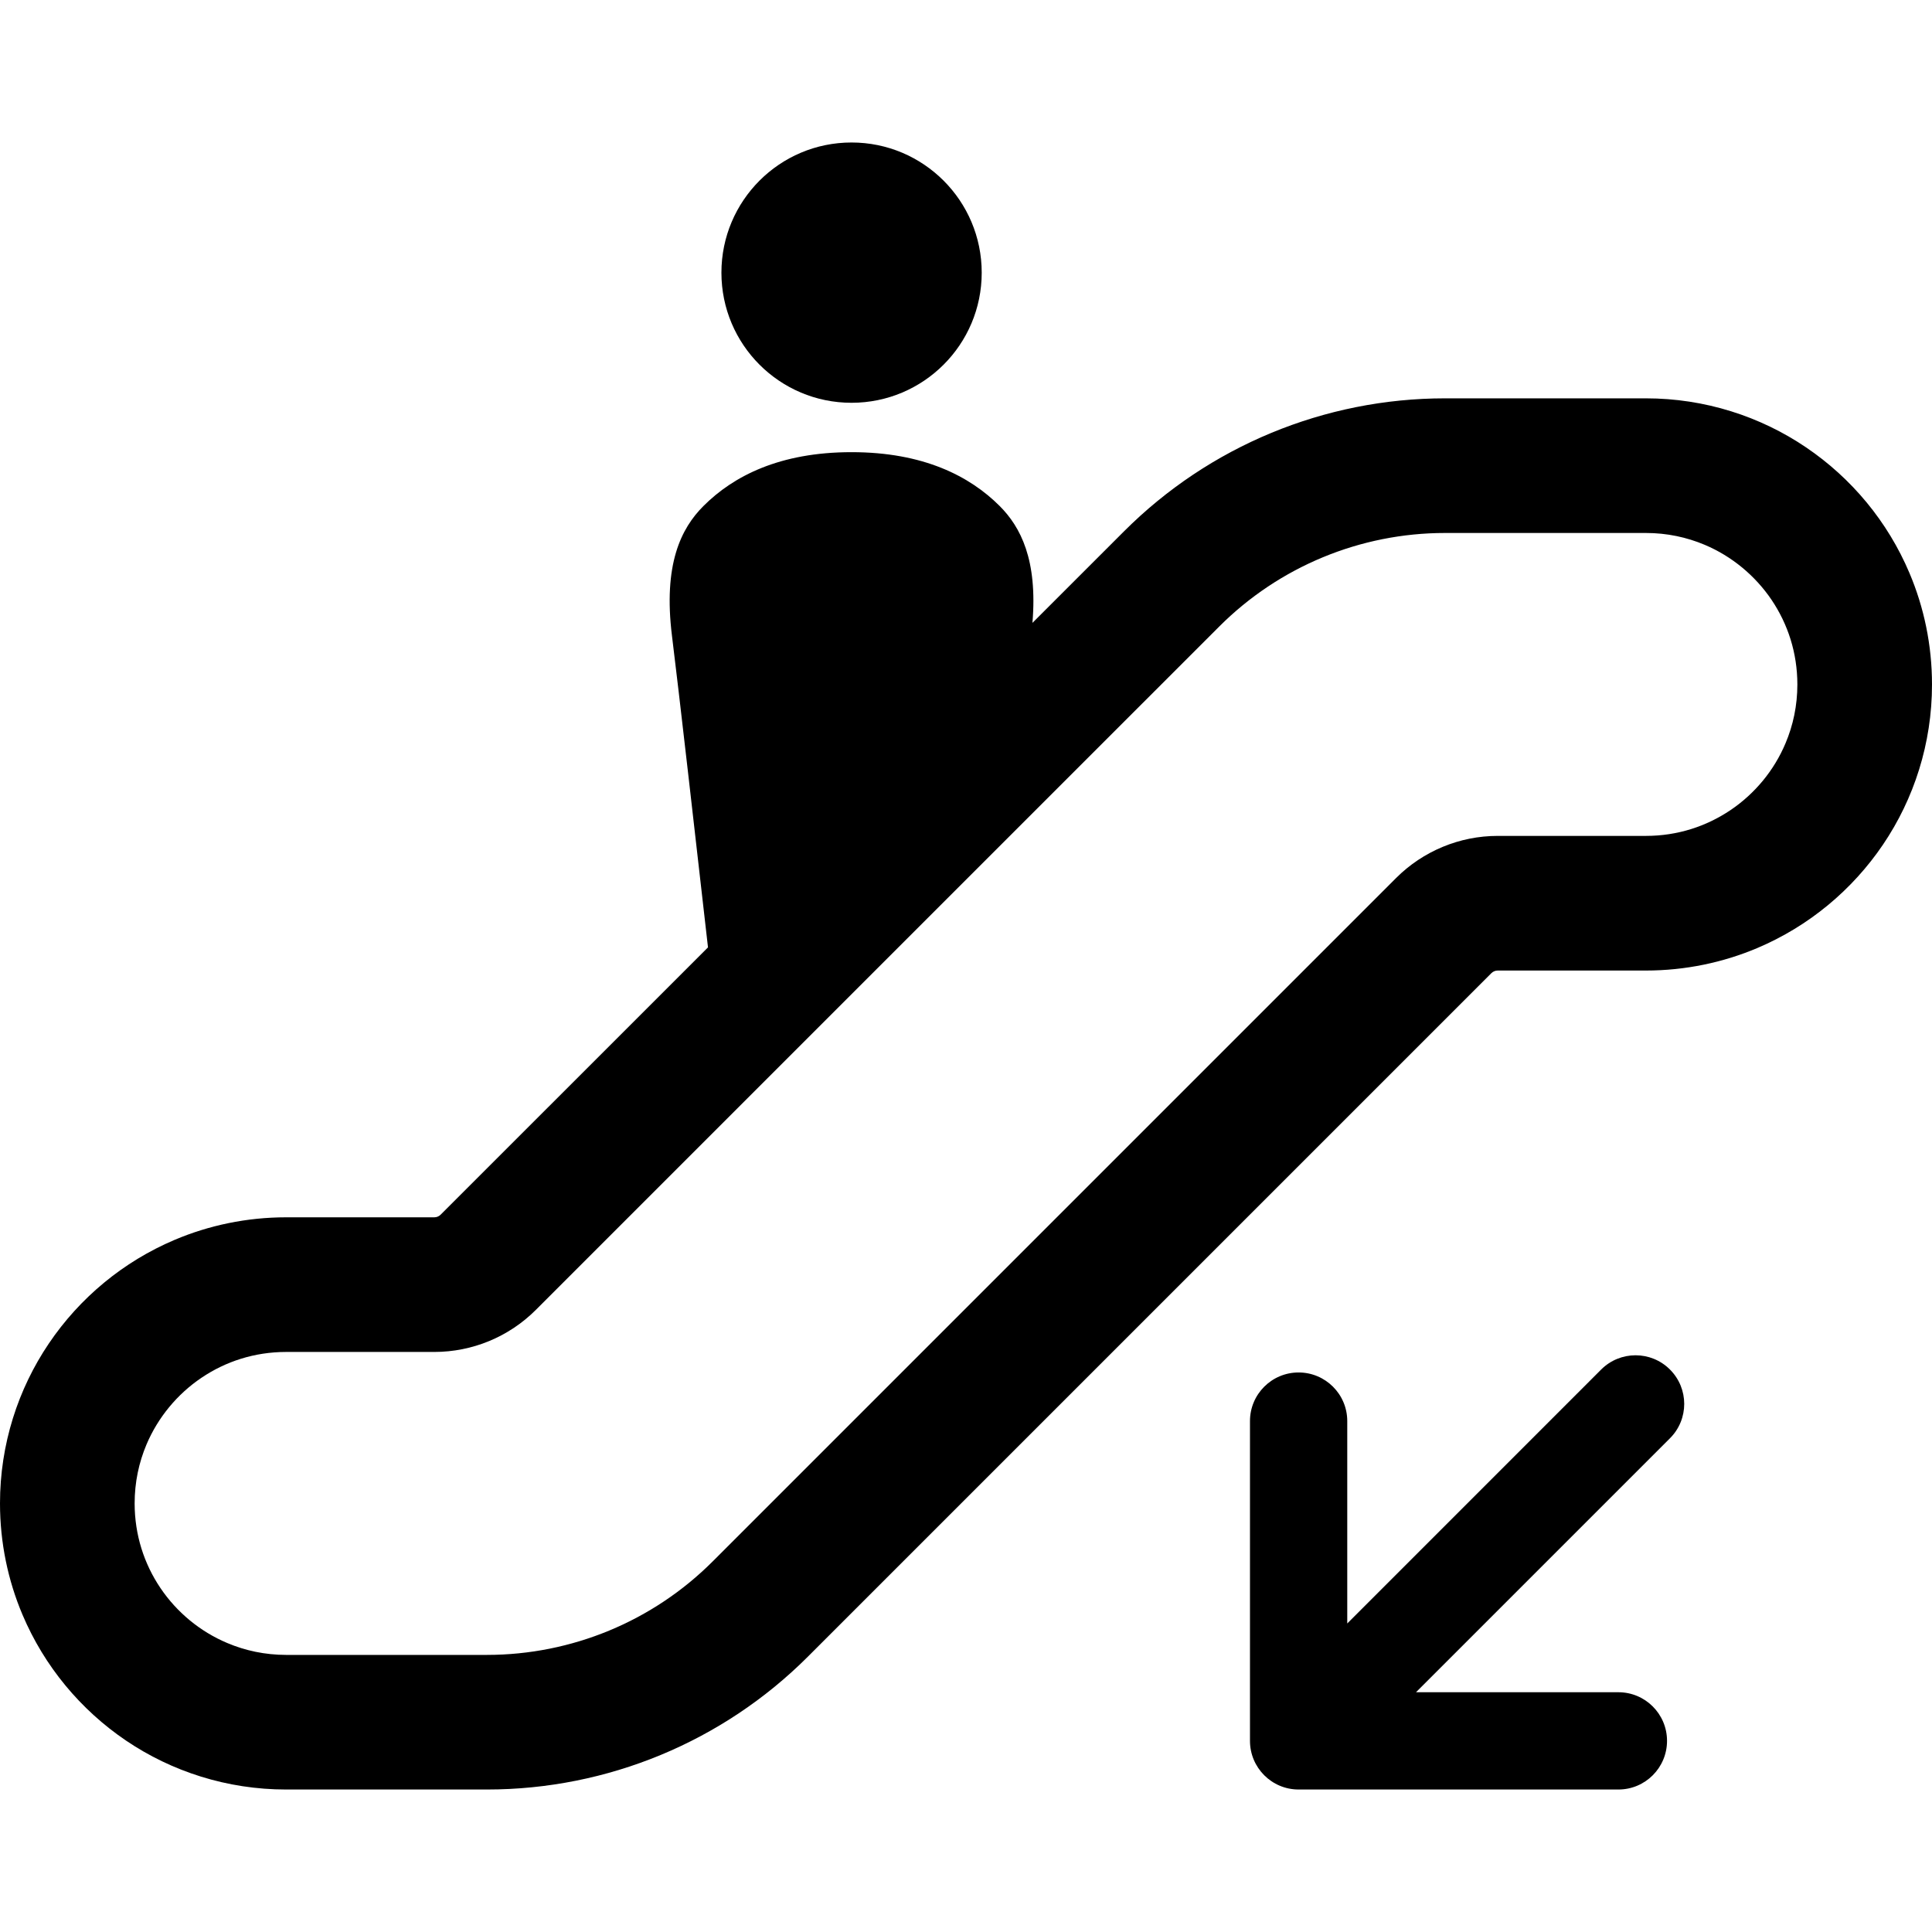 <?xml version="1.0" encoding="utf-8"?>

<!DOCTYPE svg PUBLIC "-//W3C//DTD SVG 1.1//EN" "http://www.w3.org/Graphics/SVG/1.1/DTD/svg11.dtd">

<svg height="800px" width="800px" version="1.1" id="_x32_" xmlns="http://www.w3.org/2000/svg" xmlns:xlink="http://www.w3.org/1999/xlink" 
	 viewBox="0 0 512 512"  xml:space="preserve">
<style type="text/css">
	.st0{fill:#000000;}
</style>
<g>
	<path class="st0" d="M506.031,151.867c-5.762-13.625-15.354-25.163-27.45-33.335c-12.071-8.172-26.76-12.968-42.406-12.968H382.94
		c-31.897,0-62.498,12.668-85.067,35.247l-24.266,24.258c1.396-16.701-3.126-25.405-8.687-30.975
		c-7.94-7.93-20.226-14.265-39.255-14.265c-19.028,0-31.315,6.335-39.237,14.265c-5.953,5.944-10.708,15.462-8.338,34.491
		c1.63,12.943,6.542,56.162,9.535,82.482l-70.844,70.827c-0.449,0.458-1.056,0.706-1.687,0.706H75.823
		c-10.416,0-20.442,2.121-29.528,5.969c-13.617,5.761-25.163,15.362-33.335,27.45C4.788,368.097-0.008,382.77,0,398.415
		c0,10.424,2.12,20.442,5.968,29.52c5.77,13.625,15.363,25.172,27.45,33.352c12.071,8.163,26.76,12.96,42.405,12.952h53.237
		c31.897,0,62.498-12.661,85.059-35.23l0.008-0.008l1.413-1.413l0.008-0.008l94.062-94.062l85.607-85.608
		c0.449-0.449,1.047-0.707,1.687-0.707h39.271c10.417,0,20.442-2.12,29.52-5.96c13.625-5.769,25.172-15.363,33.344-27.45
		c8.172-12.078,12.968-26.759,12.96-42.404C512,170.97,509.88,160.945,506.031,151.867z M473.169,197.006
		c-3.025,7.183-8.138,13.343-14.556,17.674c-6.435,4.331-14.058,6.841-22.438,6.841h-39.271c-10.092,0-19.776,4.024-26.918,11.157
		l-85.607,85.607l-94.07,94.07v0.009l-1.422,1.413c-15.862,15.878-37.384,24.781-59.829,24.79H75.823
		c-5.594-0.009-10.832-1.13-15.62-3.159c-7.182-3.026-13.35-8.139-17.681-14.556c-4.331-6.425-6.833-14.057-6.842-22.436
		c0-5.587,1.122-10.824,3.142-15.612c3.042-7.174,8.146-13.35,14.572-17.682c6.418-4.331,14.049-6.834,22.429-6.842h39.271
		c10.092,0,19.776-4.007,26.918-11.156l85.607-85.607l95.484-95.476c15.87-15.878,37.392-24.797,59.837-24.797h53.236
		c5.596,0,10.832,1.131,15.621,3.151c7.174,3.034,13.342,8.155,17.681,14.564c4.331,6.434,6.834,14.058,6.842,22.429
		C476.32,186.973,475.198,192.218,473.169,197.006z"/>
	<path class="st0" d="M225.665,106.743c19.054,0,34.5-15.436,34.5-34.482c0-19.053-15.446-34.499-34.5-34.499
		c-19.045,0-34.482,15.446-34.482,34.499C191.183,91.307,206.62,106.743,225.665,106.743z"/>
	<path class="st0" d="M424.33,362.935l-67.293,67.303v-53.636c0-7.116-5.778-12.885-12.894-12.885s-12.886,5.77-12.886,12.885
		v84.743c0,7.116,5.77,12.893,12.886,12.893h84.752c7.116,0,12.885-5.778,12.885-12.893c0-7.116-5.769-12.885-12.885-12.885h-53.636
		l67.293-67.294c5.046-5.038,5.046-13.193,0-18.23C437.523,357.905,429.368,357.905,424.33,362.935z"/>
</g>
</svg>